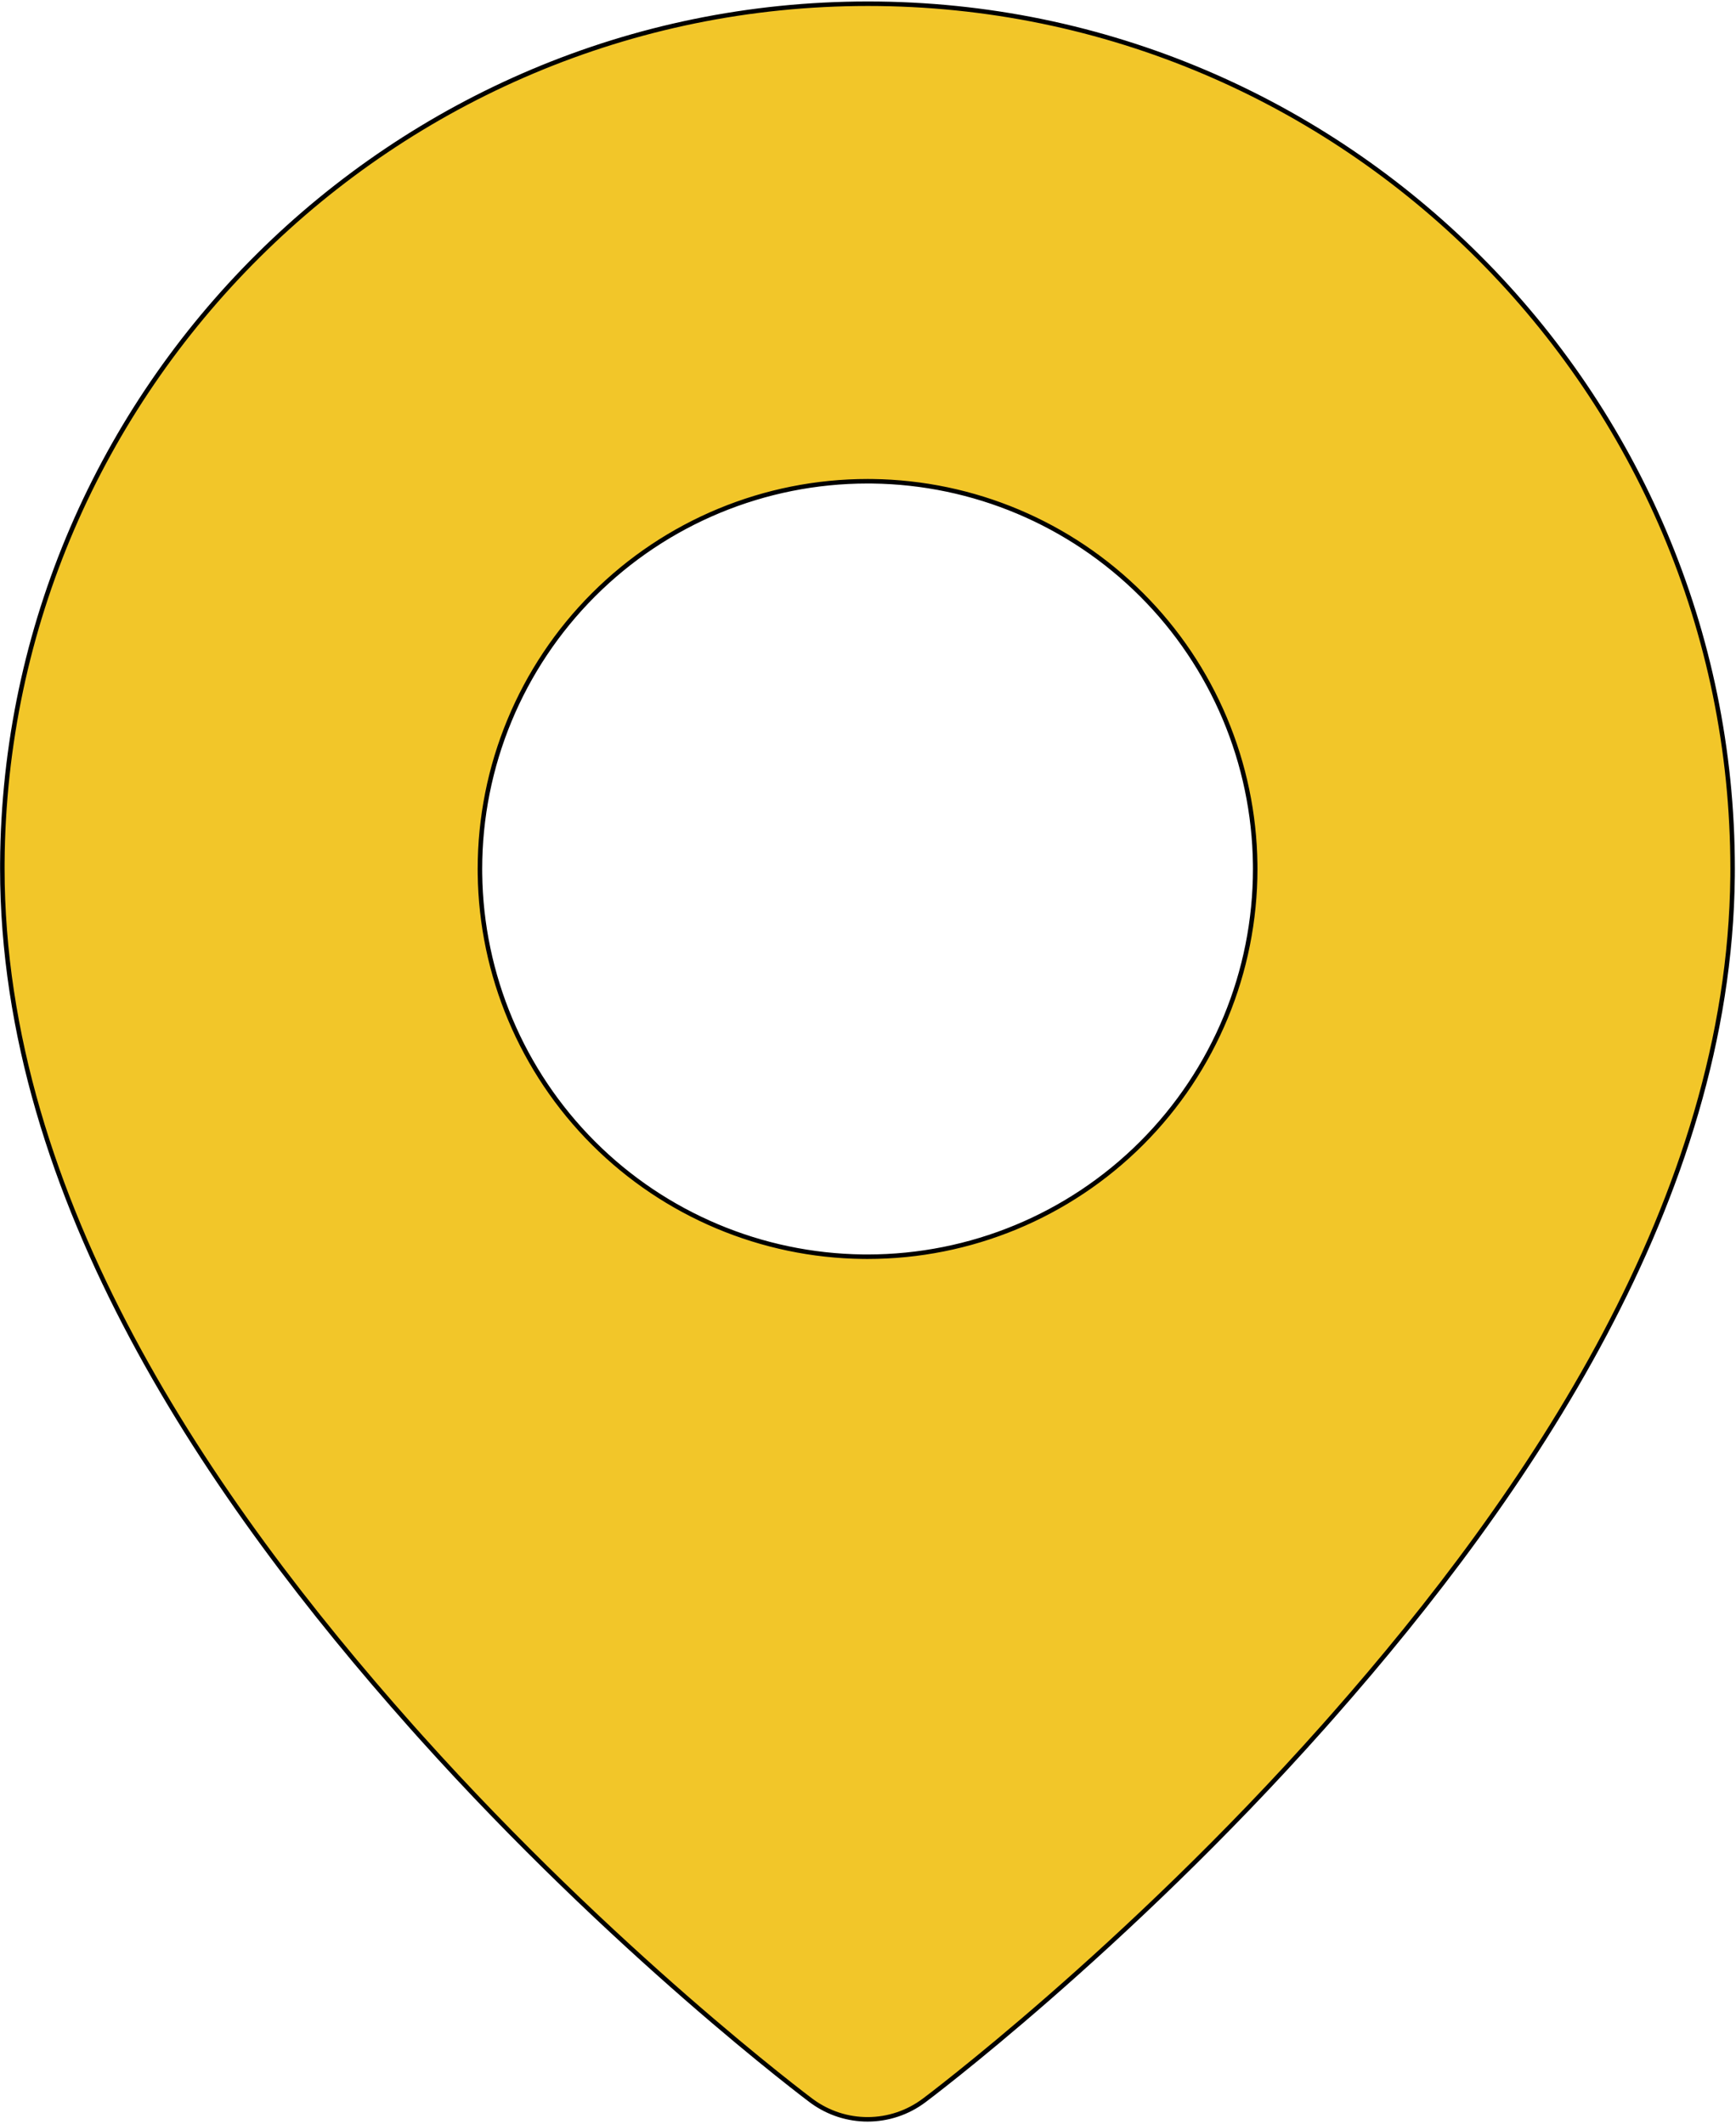 <?xml version="1.0" encoding="UTF-8"?> <svg xmlns="http://www.w3.org/2000/svg" width="385" height="471" viewBox="0 0 385 471" fill="none"><path d="M192.487 0.826C298.164 0.826 384.247 86.911 384.247 192.587L384.239 194.306C383.533 265.887 338.904 331.277 295.6 380.456L293.522 382.805C271.39 407.703 249.246 428.429 232.635 442.931C224.33 450.181 217.409 455.874 212.564 459.755C210.143 461.695 208.24 463.182 206.943 464.184C206.295 464.684 205.797 465.063 205.463 465.317C205.296 465.444 205.17 465.541 205.085 465.604C205.043 465.636 205.01 465.66 204.989 465.676C204.979 465.683 204.971 465.689 204.966 465.693C204.963 465.695 204.961 465.697 204.96 465.698L204.958 465.699L204.956 465.701C201.338 468.425 196.932 469.898 192.403 469.898C188.016 469.898 183.744 468.515 180.192 465.952L179.851 465.701L179.849 465.699L179.847 465.698C179.845 465.697 179.843 465.695 179.841 465.693C179.836 465.689 179.828 465.684 179.817 465.676C179.796 465.66 179.764 465.636 179.722 465.604C179.637 465.541 179.51 465.444 179.343 465.317C179.008 465.063 178.51 464.684 177.861 464.184C176.563 463.182 174.659 461.695 172.235 459.755C167.387 455.874 160.461 450.181 152.15 442.931C136.048 428.882 114.754 408.992 93.317 385.126L91.242 382.805C46.954 332.979 0.518 265.986 0.518 192.587L0.521 191.35C1.192 86.24 87.223 0.826 192.487 0.826ZM192.403 106.702C169.603 106.702 147.737 115.76 131.615 131.882C115.493 148.004 106.436 169.87 106.436 192.67L106.442 193.738C106.721 216.152 115.745 237.589 131.615 253.459C147.485 269.329 168.921 278.353 191.335 278.631L192.403 278.638C215.203 278.638 237.069 269.581 253.191 253.459C269.313 237.337 278.371 215.47 278.371 192.67L278.364 191.603C278.086 169.188 269.062 147.752 253.191 131.882C237.321 116.012 215.885 106.987 193.472 106.709L192.403 106.702Z" fill="#F2C629" stroke="black"></path></svg> 